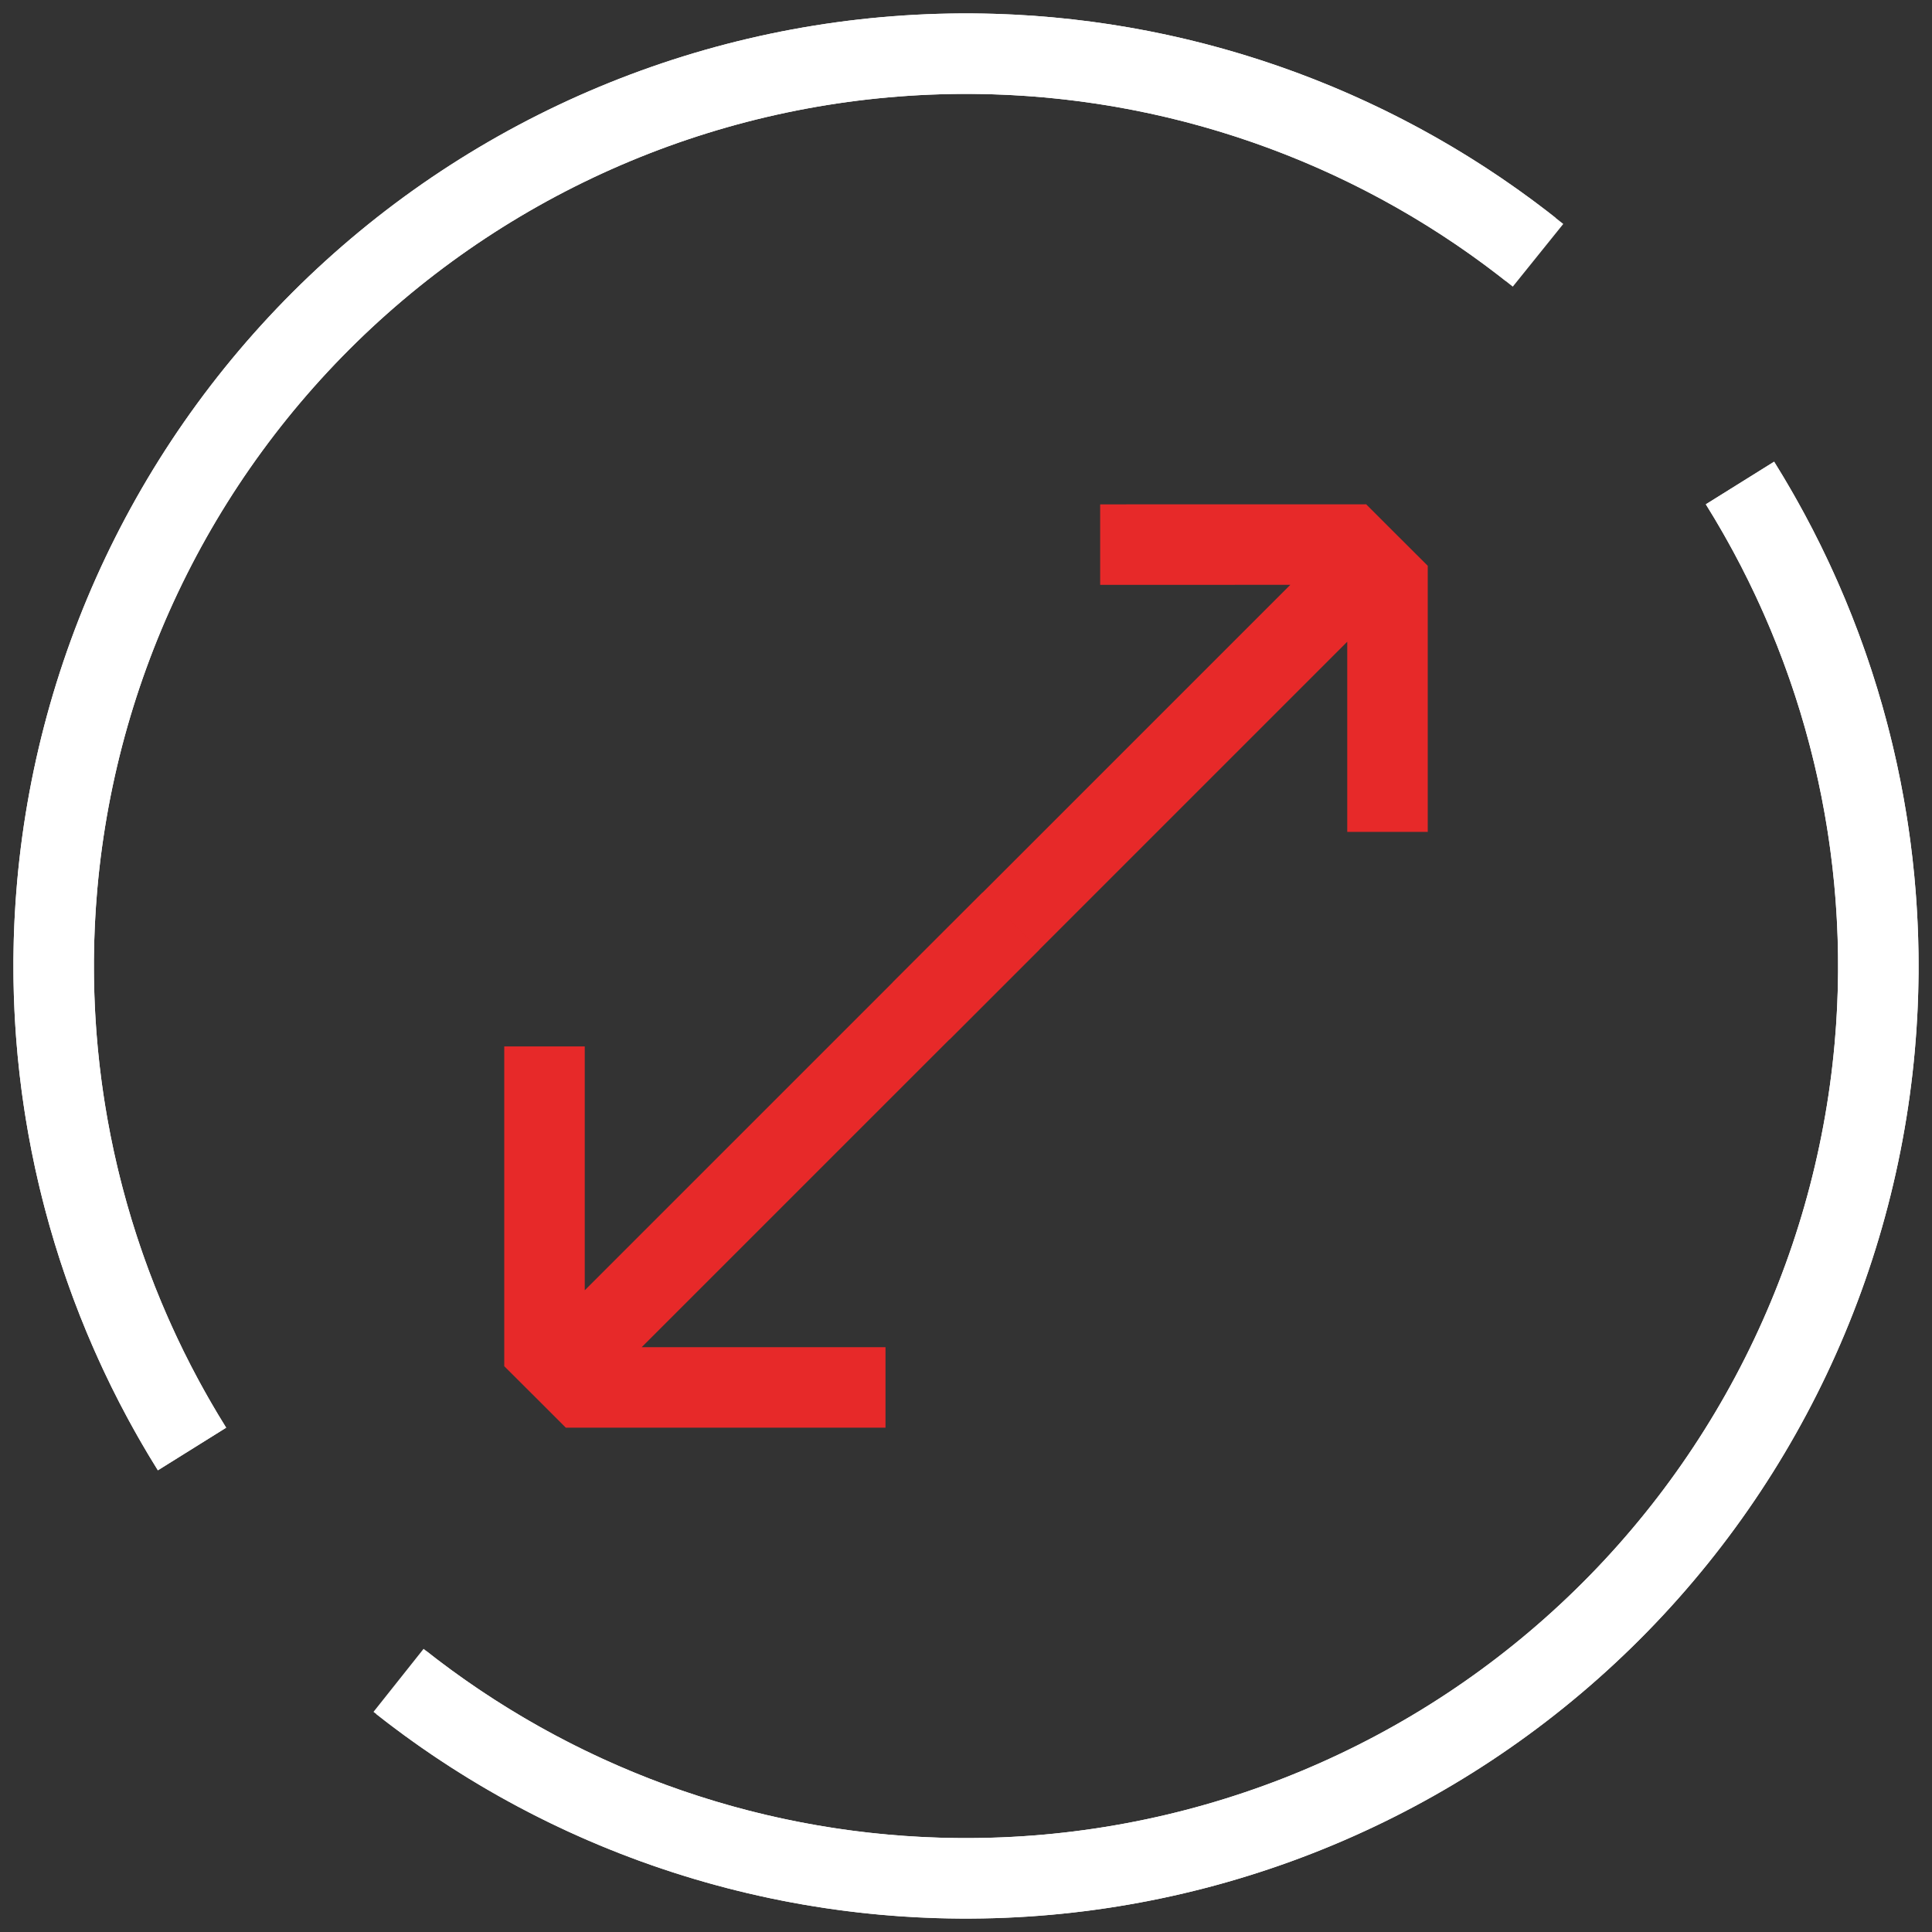 <svg width="36" height="36" viewBox="0 0 36 36" fill="none" xmlns="http://www.w3.org/2000/svg">
<rect x="0" y="0" width="36" height="36" fill="#333333" stroke="none"/>
<g clip-path="url(#clip0_2245_12229)">
<path d="M7.479 31.353C10.883 34.036 15.185 35.317 19.503 34.934C23.82 34.55 27.829 32.532 30.708 29.292C33.587 26.051 35.12 21.833 34.993 17.5C34.903 14.466 34.005 11.537 32.422 9M28.659 4.757C25.787 2.444 22.224 1.118 18.505 1.007C14.172 0.879 9.953 2.41 6.712 5.289C3.471 8.167 1.451 12.175 1.067 16.493C0.738 20.191 1.629 23.878 3.578 27" stroke="white" stroke-width="1.5"/>
<path d="M28.521 4.647C25.117 1.964 20.815 0.683 16.497 1.067C12.18 1.45 8.171 3.468 5.292 6.708C2.413 9.949 0.88 14.167 1.007 18.5C1.097 21.534 1.995 24.463 3.578 27M7.426 31.311C10.284 33.582 13.813 34.883 17.495 34.992C21.828 35.121 26.047 33.59 29.288 30.711C32.529 27.833 34.549 23.825 34.933 19.507C35.262 15.809 34.37 12.122 32.422 9" stroke="white" stroke-width="1.5"/>
<path d="M20.5 10.148L25.146 10.147L25.5 10.501M25.854 15.501L25.854 10.854L25.5 10.501M25.5 10.501L17.161 18.84" stroke="#E72929" stroke-width="1.5"/>
<path d="M10.146 19.499L10.146 25.146L10.5 25.499M16.5 25.853L10.854 25.853L10.5 25.499M10.5 25.499L18.839 17.161" stroke="#E72929" stroke-width="1.5"/>
</g>
<defs>
<clipPath id="clip0_2245_12229">
<rect width="36" height="36" fill="white"/>
</clipPath>
</defs>
</svg>

